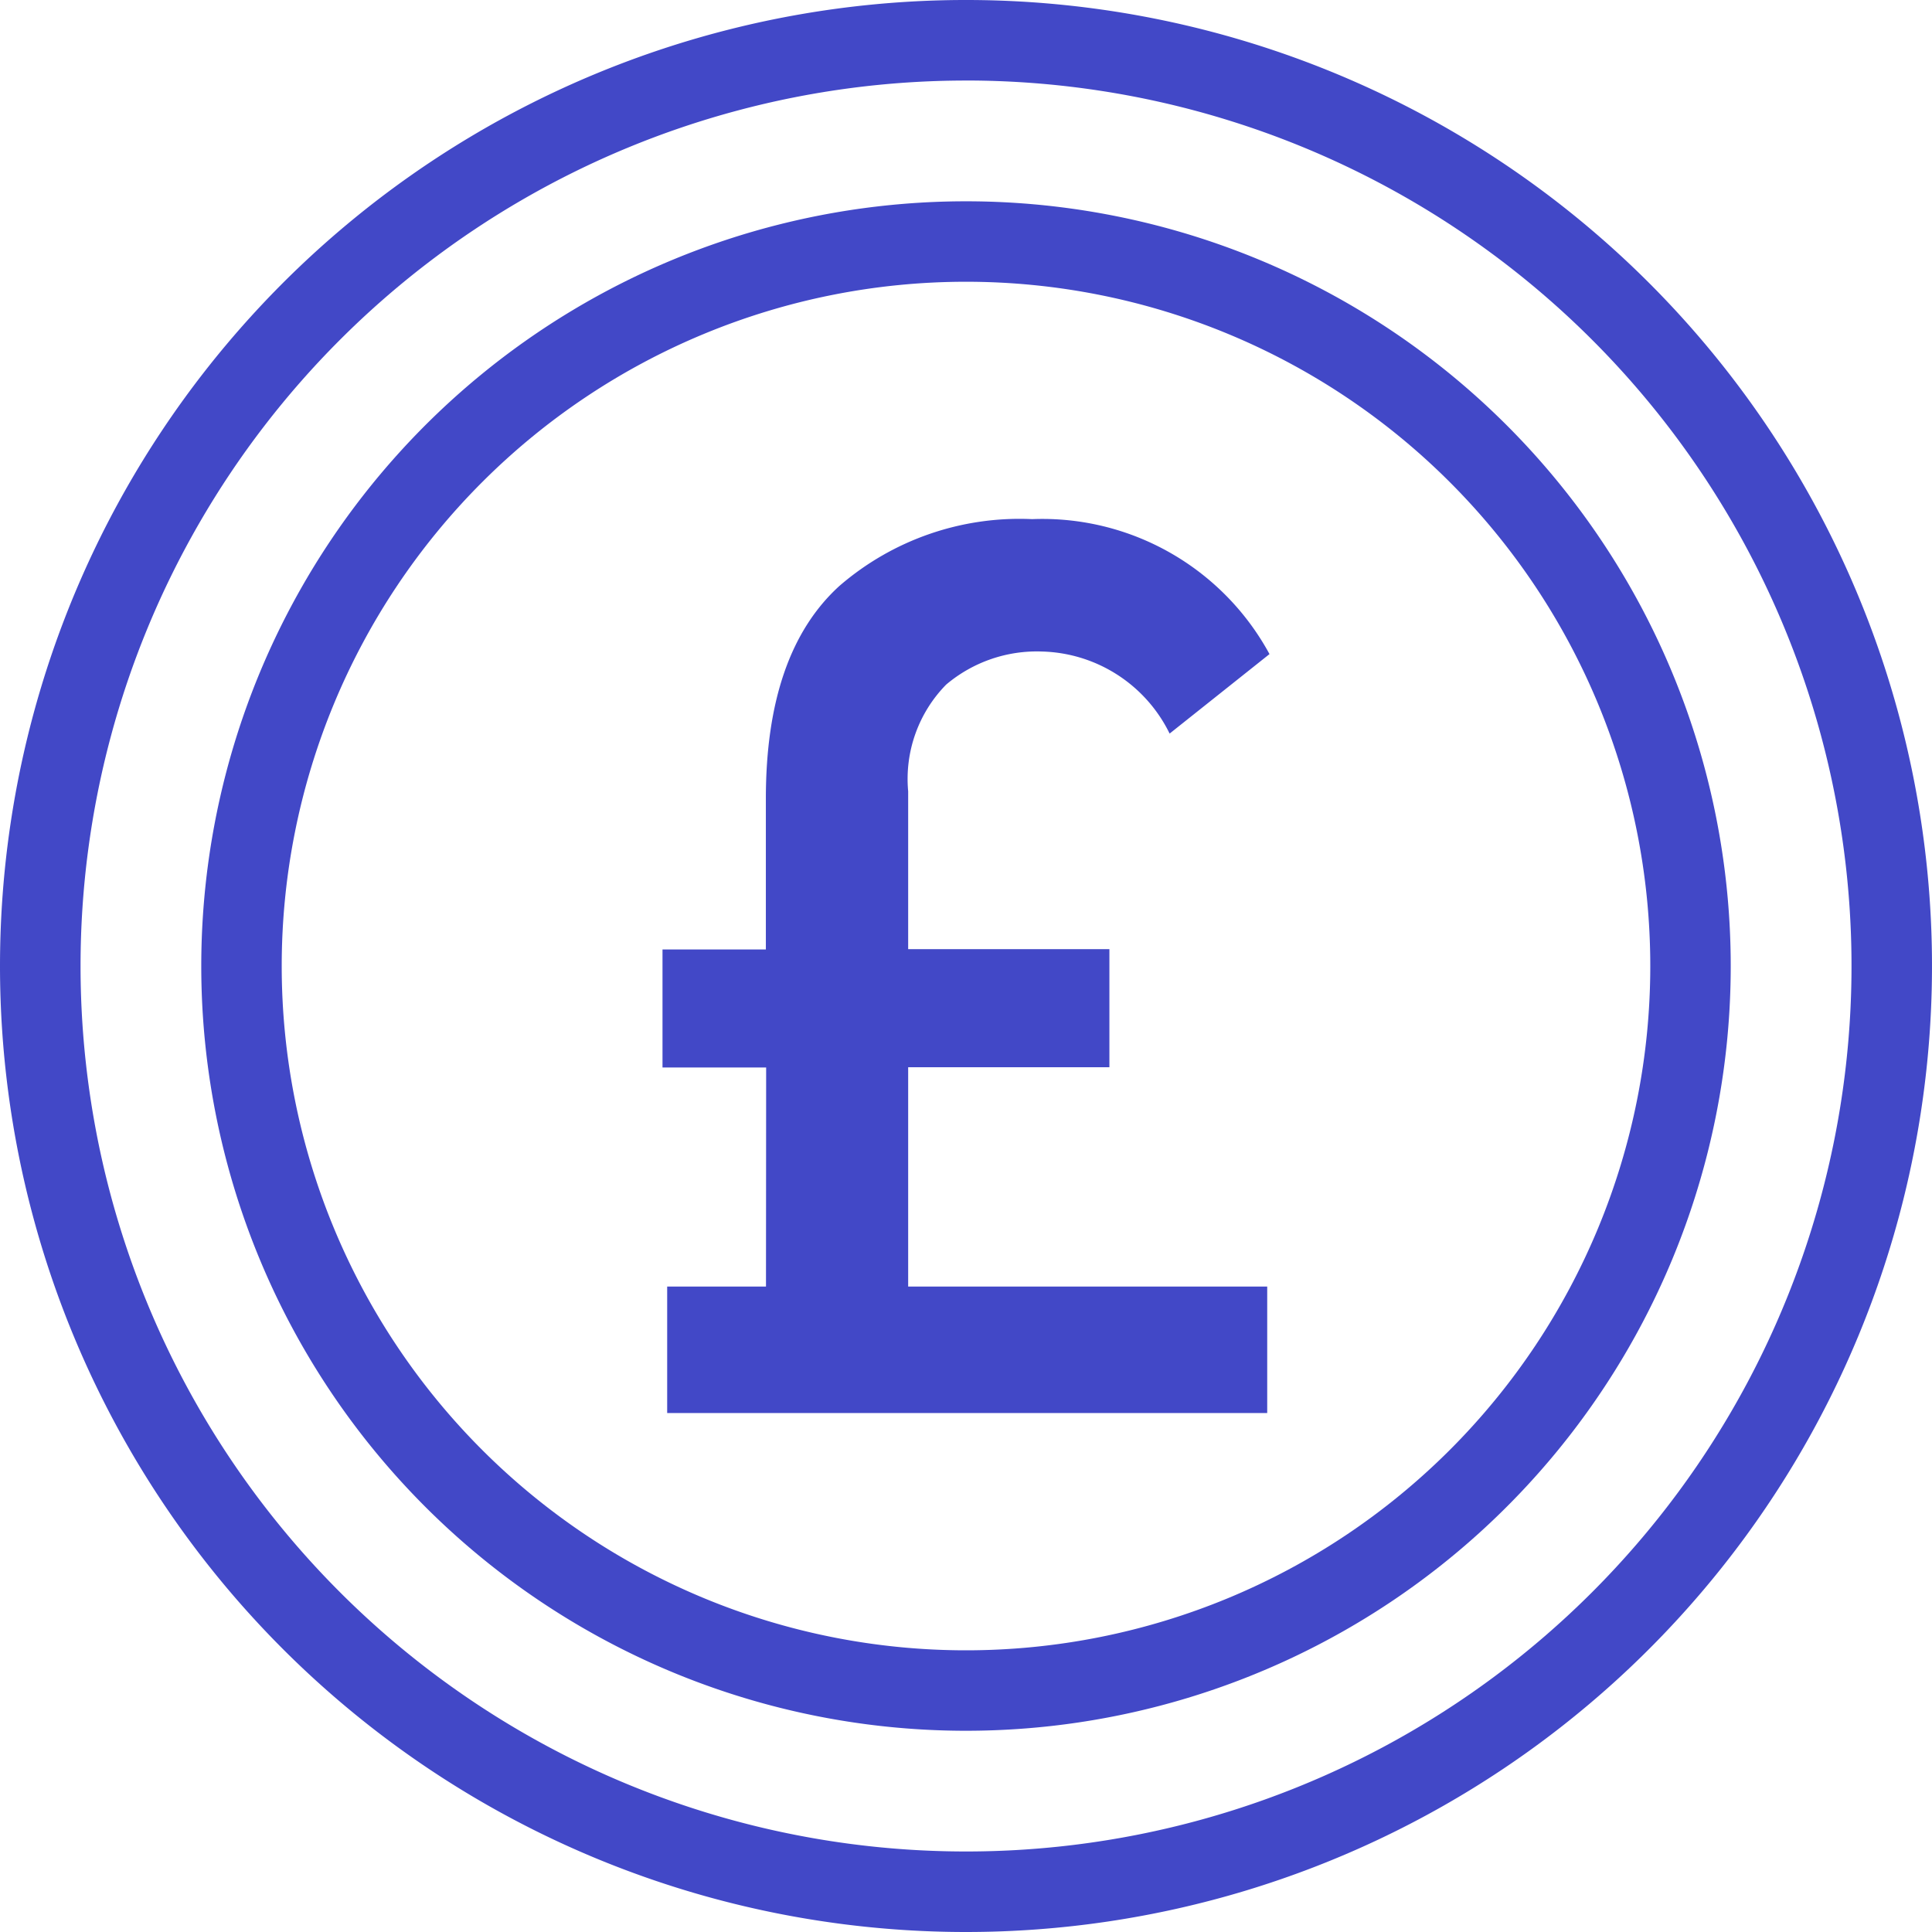 <svg xmlns="http://www.w3.org/2000/svg" width="59.966" height="59.966" viewBox="0 0 59.966 59.966">
  <g id="cost-saving" transform="translate(-6722.672 680)">
    <path id="Path_10396" data-name="Path 10396" d="M282.812,200.163h-3.067v3.926h18.624v-3.926H287.225v-6.807h6.246v-3.665h-6.246v-4.9a4.18,4.18,0,0,1,1.178-3.31,4.361,4.361,0,0,1,2.974-1.028A4.539,4.539,0,0,1,295.34,183l3.1-2.467a8.023,8.023,0,0,0-7.367-4.189,8.547,8.547,0,0,0-5.984,2.075q-2.281,2.076-2.281,6.6V189.7H279.6v3.665h3.217Z" transform="translate(6463.635 -840.231)" fill="#4248c7"/>
    <path id="Path_10397" data-name="Path 10397" d="M155.983,115.966A29.983,29.983,0,1,0,126,85.983,29.983,29.983,0,0,0,155.983,115.966Zm0-57.467A27.484,27.484,0,1,1,128.5,85.983,27.484,27.484,0,0,1,155.983,58.5Z" transform="translate(6596.672 -736)" fill="#4248c7"/>
    <path id="Path_10398" data-name="Path 10398" d="M196.406,150.143a23.736,23.736,0,1,0-23.736-23.736A23.736,23.736,0,0,0,196.406,150.143Zm0-44.975a21.239,21.239,0,1,1-21.239,21.239A21.239,21.239,0,0,1,196.406,105.168Z" transform="translate(6556.249 -776.423)" fill="#4248c7"/>
  </g>
</svg>
